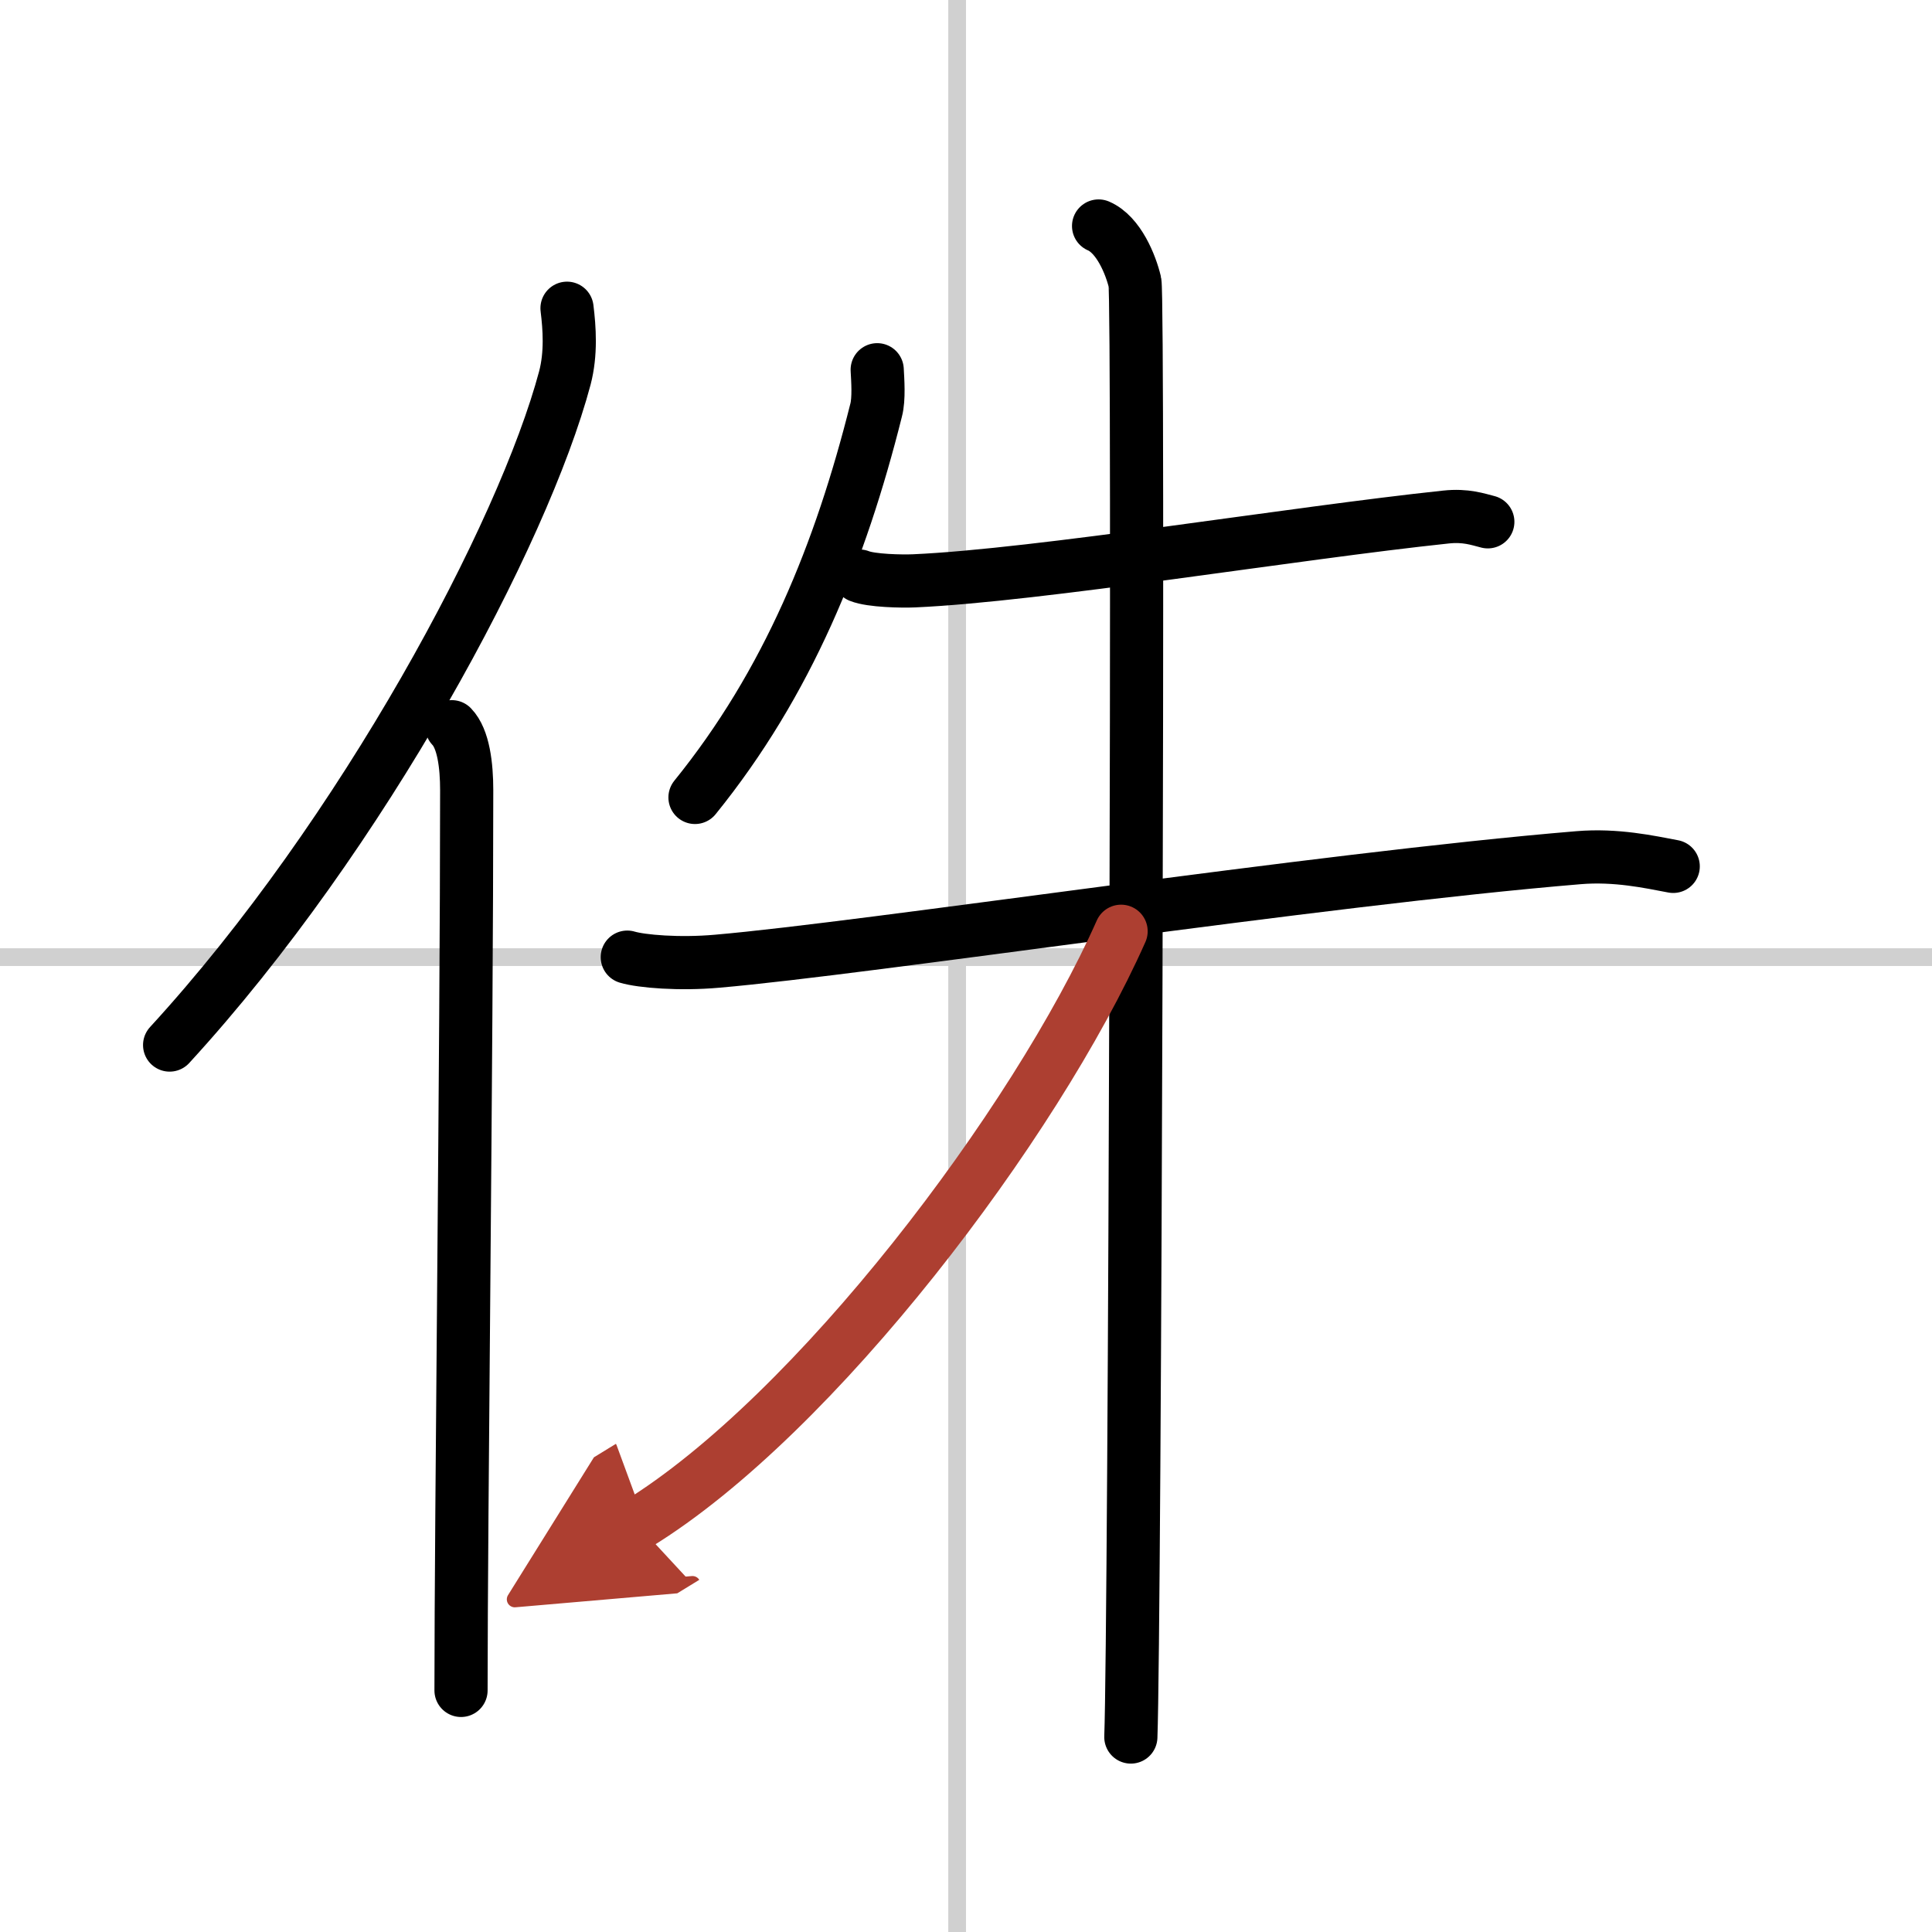 <svg width="400" height="400" viewBox="0 0 109 109" xmlns="http://www.w3.org/2000/svg"><defs><marker id="a" markerWidth="4" orient="auto" refX="1" refY="5" viewBox="0 0 10 10"><polyline points="0 0 10 5 0 10 1 5" fill="#ad3f31" stroke="#ad3f31"/></marker></defs><g fill="none" stroke="#000" stroke-linecap="round" stroke-linejoin="round" stroke-width="3"><rect width="100%" height="100%" fill="#fff" stroke="#fff"/><line x1="54" x2="54" y2="109" stroke="#d0d0d0" stroke-width="1"/><line x2="109" y1="54" y2="54" stroke="#d0d0d0" stroke-width="1"/><path d="m31.99 17.39c0.14 1.13 0.24 2.55-0.12 3.93-2.34 8.78-11.39 25.75-22.3 37.64"/><path d="m25.49 41c0.66 0.68 0.84 2.19 0.84 3.58 0 14.46-0.32 41.08-0.32 50.79"/><path d="m49.49 20.86c0.03 0.57 0.11 1.64-0.06 2.28-2.01 8.02-4.98 15.38-10.22 21.85"/><path d="m48.49 32.5c0.67 0.27 2.41 0.3 3.08 0.27 7.01-0.31 21.48-2.7 30.01-3.6 1.12-0.12 1.8 0.13 2.36 0.27"/><path d="m35.39 54c0.8 0.24 2.94 0.42 5.07 0.23 8.47-0.73 33.91-4.62 48.59-5.84 2.13-0.18 4.02 0.24 5.35 0.49"/><path d="m61.98 12.75c1.14 0.49 1.82 2.2 2.05 3.17s0 75.97-0.23 82.08"/><path d="M63.25,52.54C58.43,63.4,45.97,79.86,35.95,86" marker-end="url(#a)" stroke="#ad3f31"/></g></svg>
